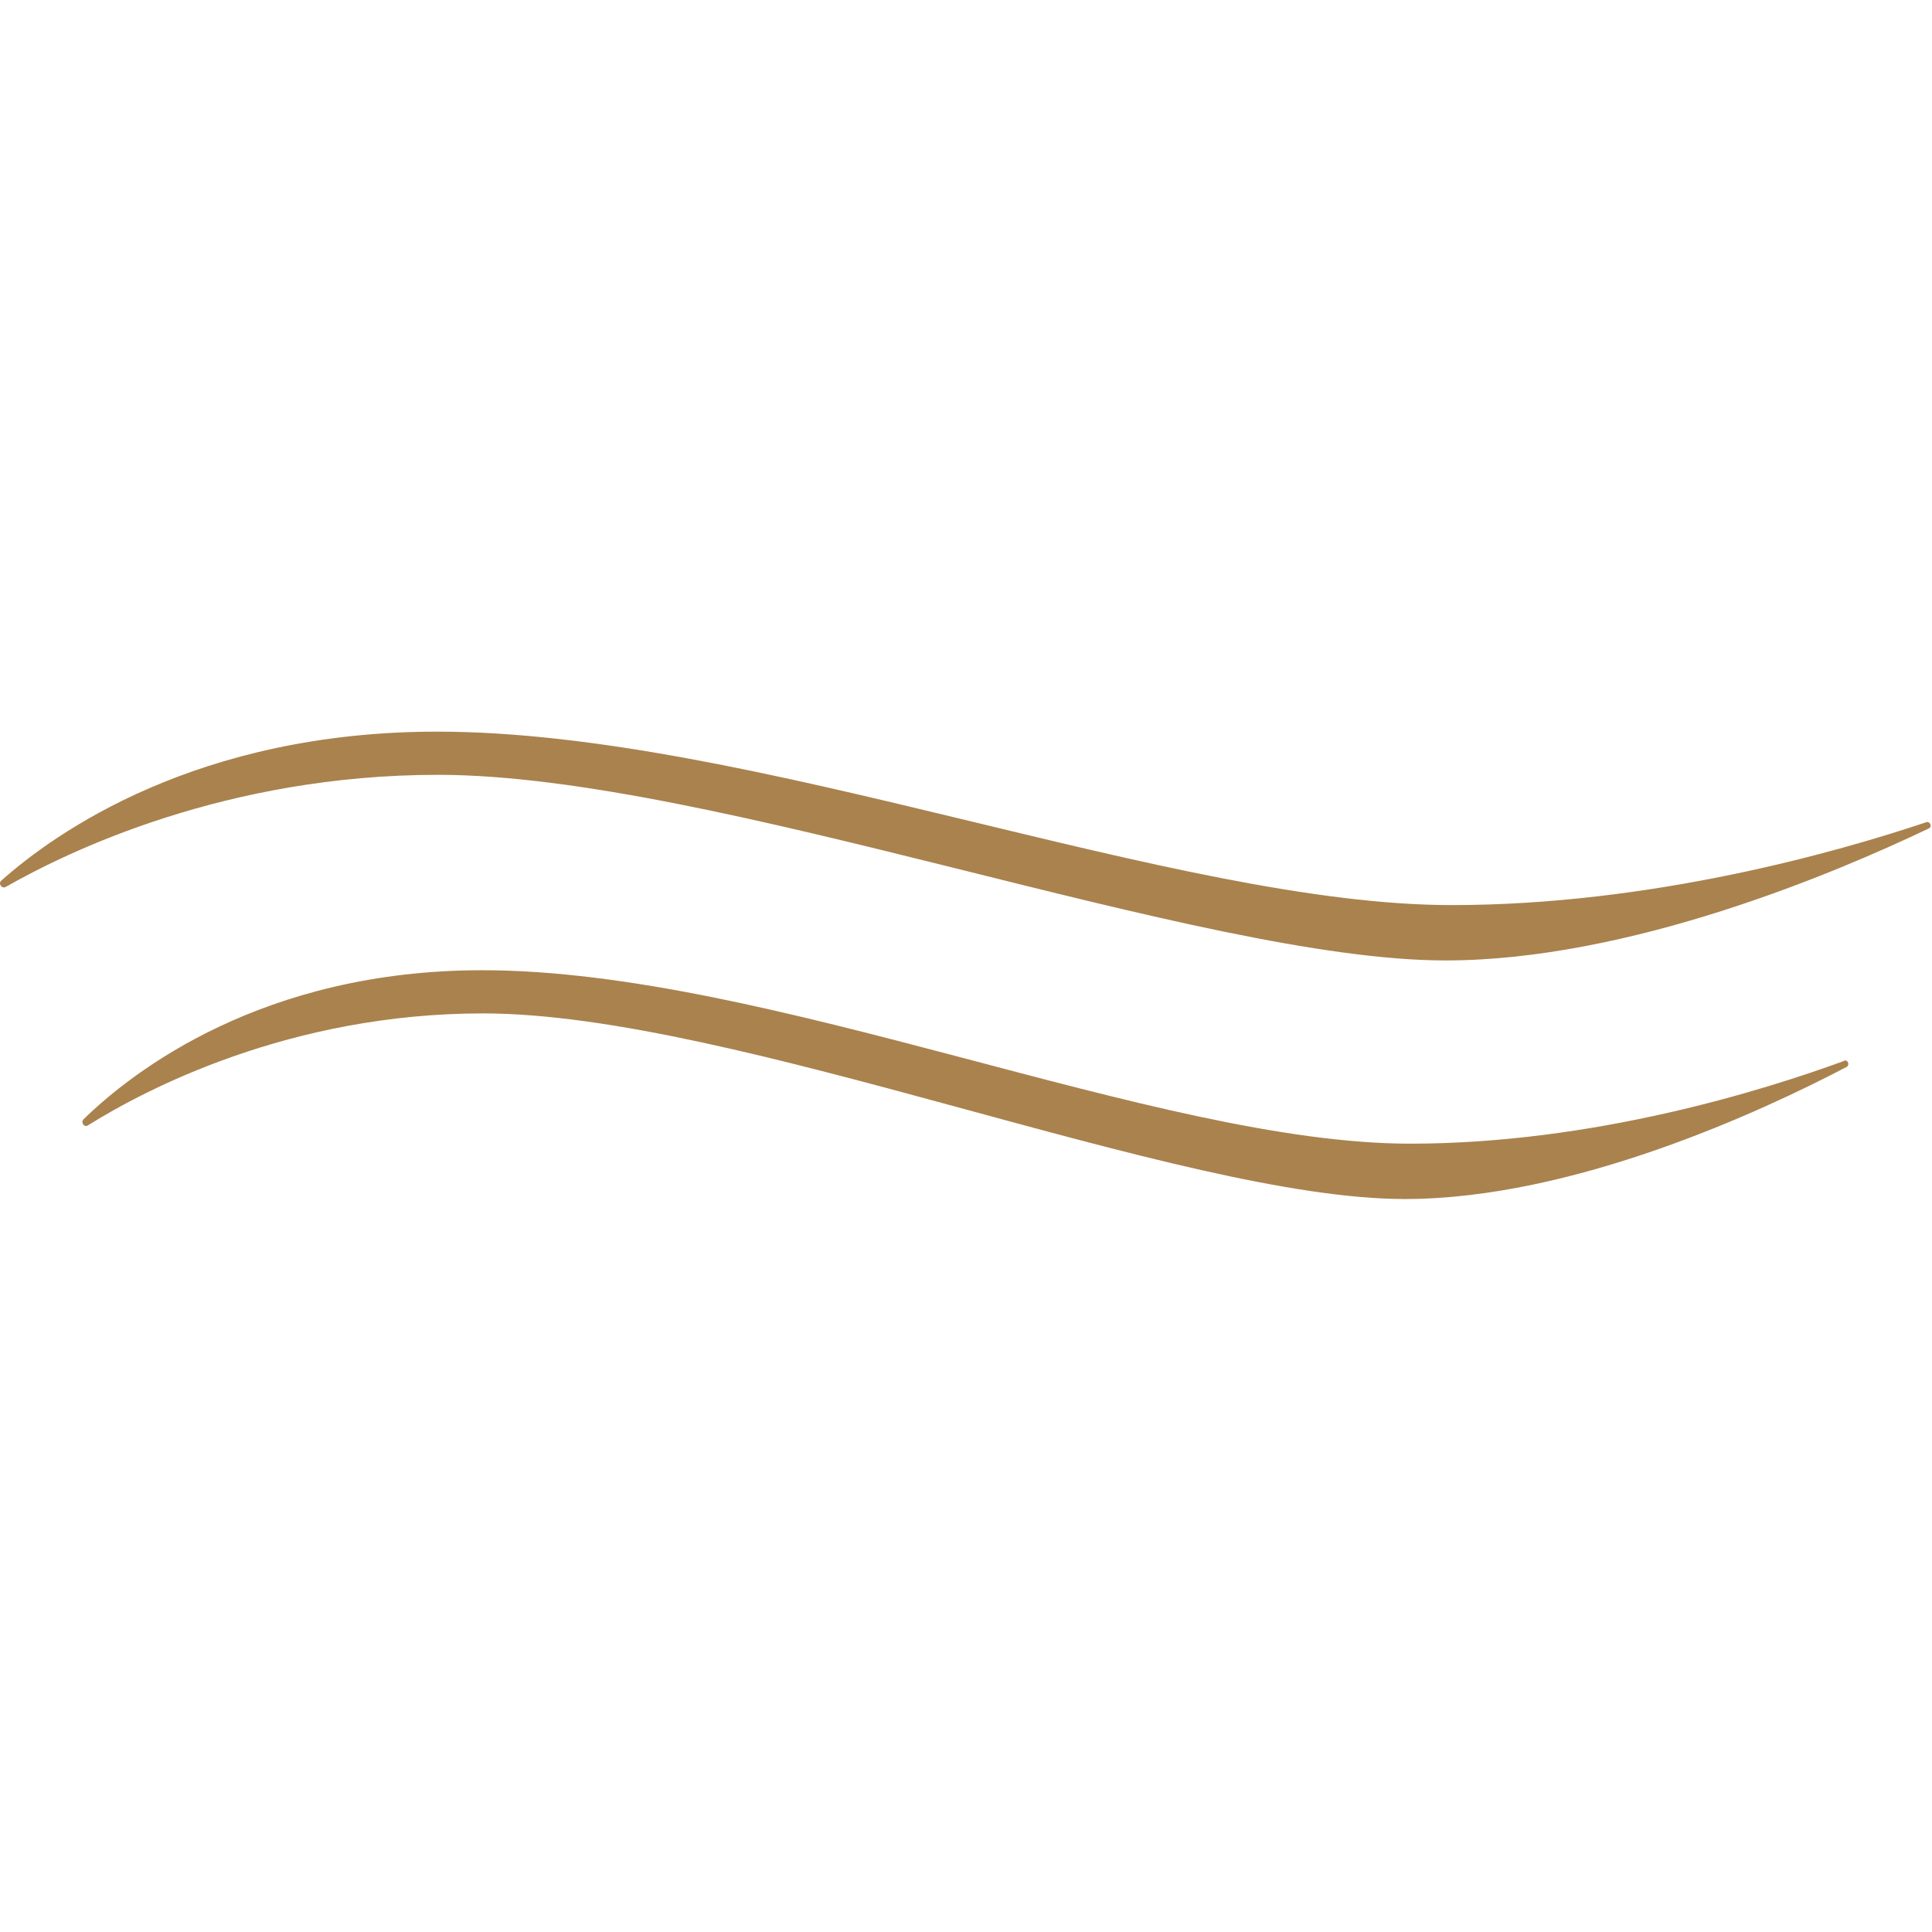 <svg xmlns="http://www.w3.org/2000/svg" width="851" height="851" fill="none"><g fill="#AA824E" clip-path="url(#a)"><path d="M848.37 362.2c-38.83 13.03-121.01 36.47-208.97 36.47-121.75 0-308.39-76.4-446.84-76.4-105.72 0-168.25 44.51-191.95 65.58-1.58 1.37.21 3.84 2 2.78 27.59-15.76 97.21-49.34 190.32-49.34 121.69 0 335.08 81.76 443.79 81.76 80.97 0 171.77-38.52 212.81-58.11 1.73-.84.63-3.36-1.16-2.78v.05-.01Zm-36.05 105.09c-35.52 13.03-110.71 36.47-191.16 36.47-111.34 0-282.11-76.4-408.75-76.4-96.68 0-153.9 44.51-175.55 65.58-1.42 1.37.16 3.84 1.84 2.78 25.22-15.76 88.91-49.34 174.08-49.34 111.29 0 306.49 81.76 405.96 81.76 74.09 0 157.11-38.52 194.62-58.17 1.58-.84.58-3.36-1.05-2.78v.11l.01-.01Z"/></g><defs><clipPath id="a"><path fill="#fff" d="M0 0h850.39v850.39H0z"/></clipPath></defs></svg>